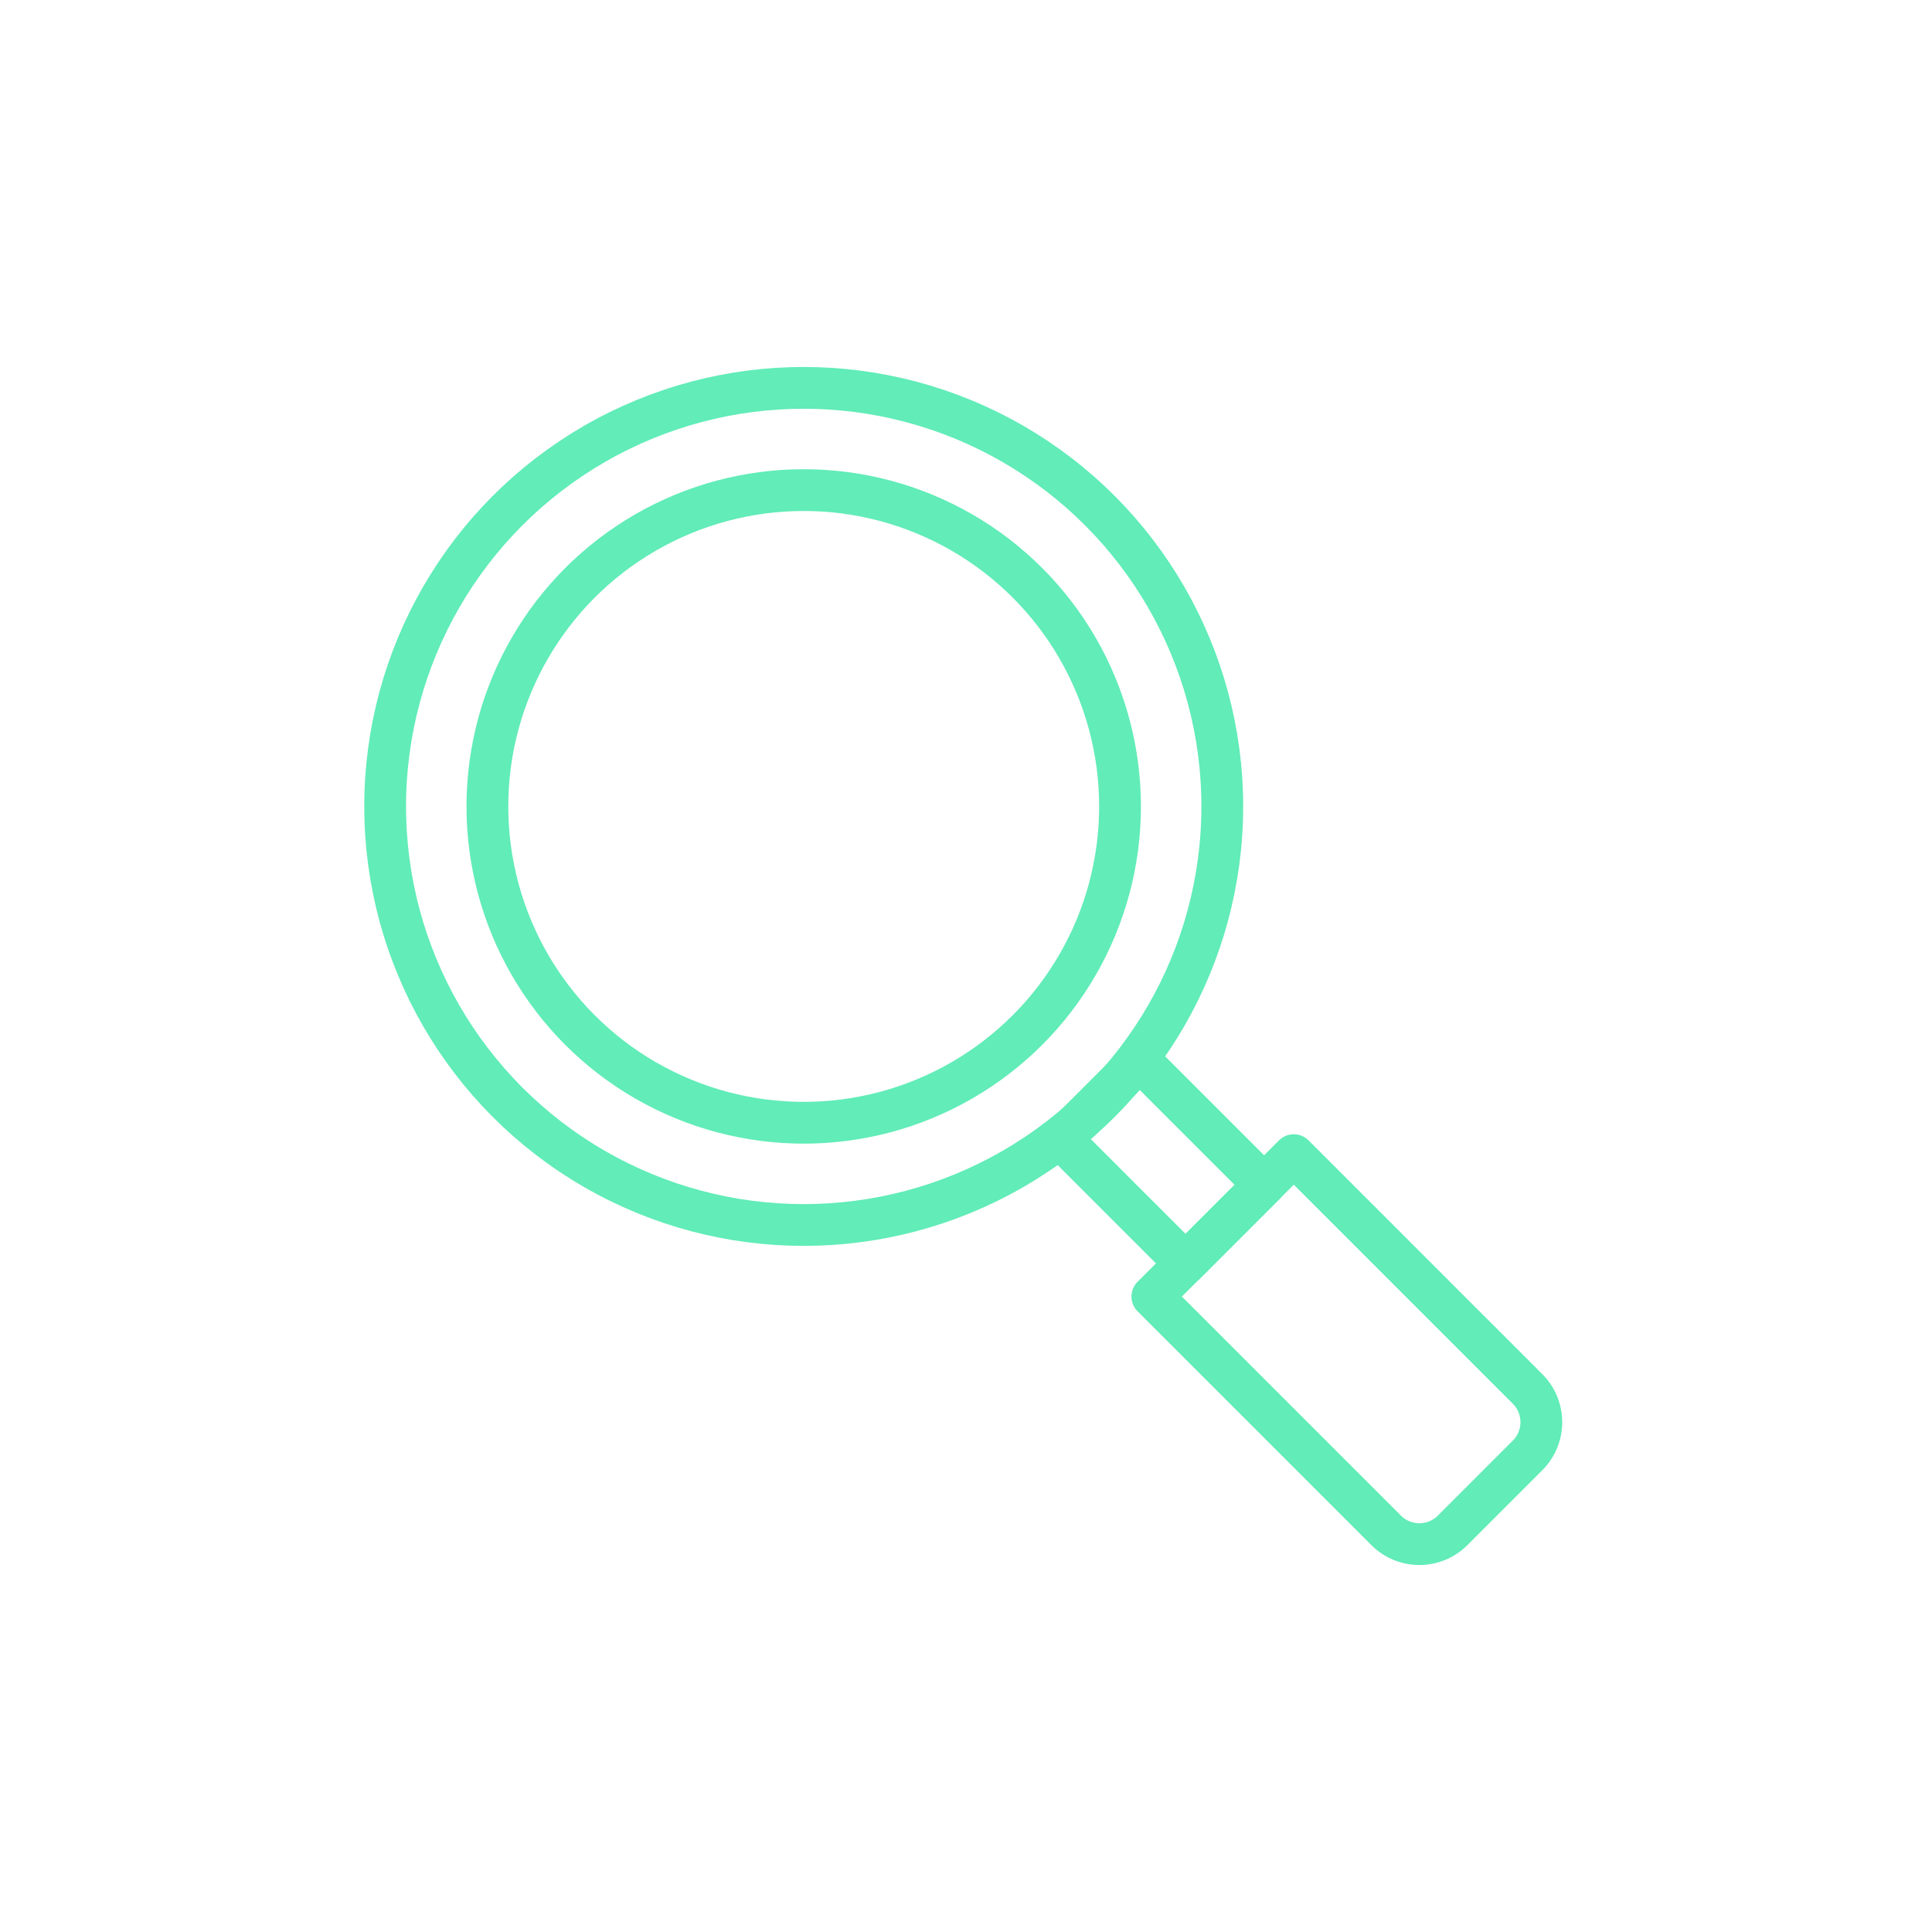 <svg id="Layer_1" data-name="Layer 1" xmlns="http://www.w3.org/2000/svg" viewBox="0 0 185 185"><defs><style>.cls-1{fill:none;stroke:#61ecb8;stroke-linecap:square;stroke-linejoin:round;stroke-width:4px;}</style></defs><circle class="cls-1" cx="76.96" cy="77.22" r="40.08"/><circle class="cls-1" cx="76.96" cy="77.22" r="30.29"/><path class="cls-1" d="M120.33,112.09h19.15a0,0,0,0,1,0,0v31.66a4.5,4.5,0,0,1-4.5,4.5H124.83a4.5,4.5,0,0,1-4.5-4.5V112.09a0,0,0,0,1,0,0Z" transform="translate(-54 129.98) rotate(-45)"/><rect class="cls-1" x="106.02" y="102.85" width="10.64" height="16.83" transform="translate(-46.07 111.32) rotate(-45)"/></svg>